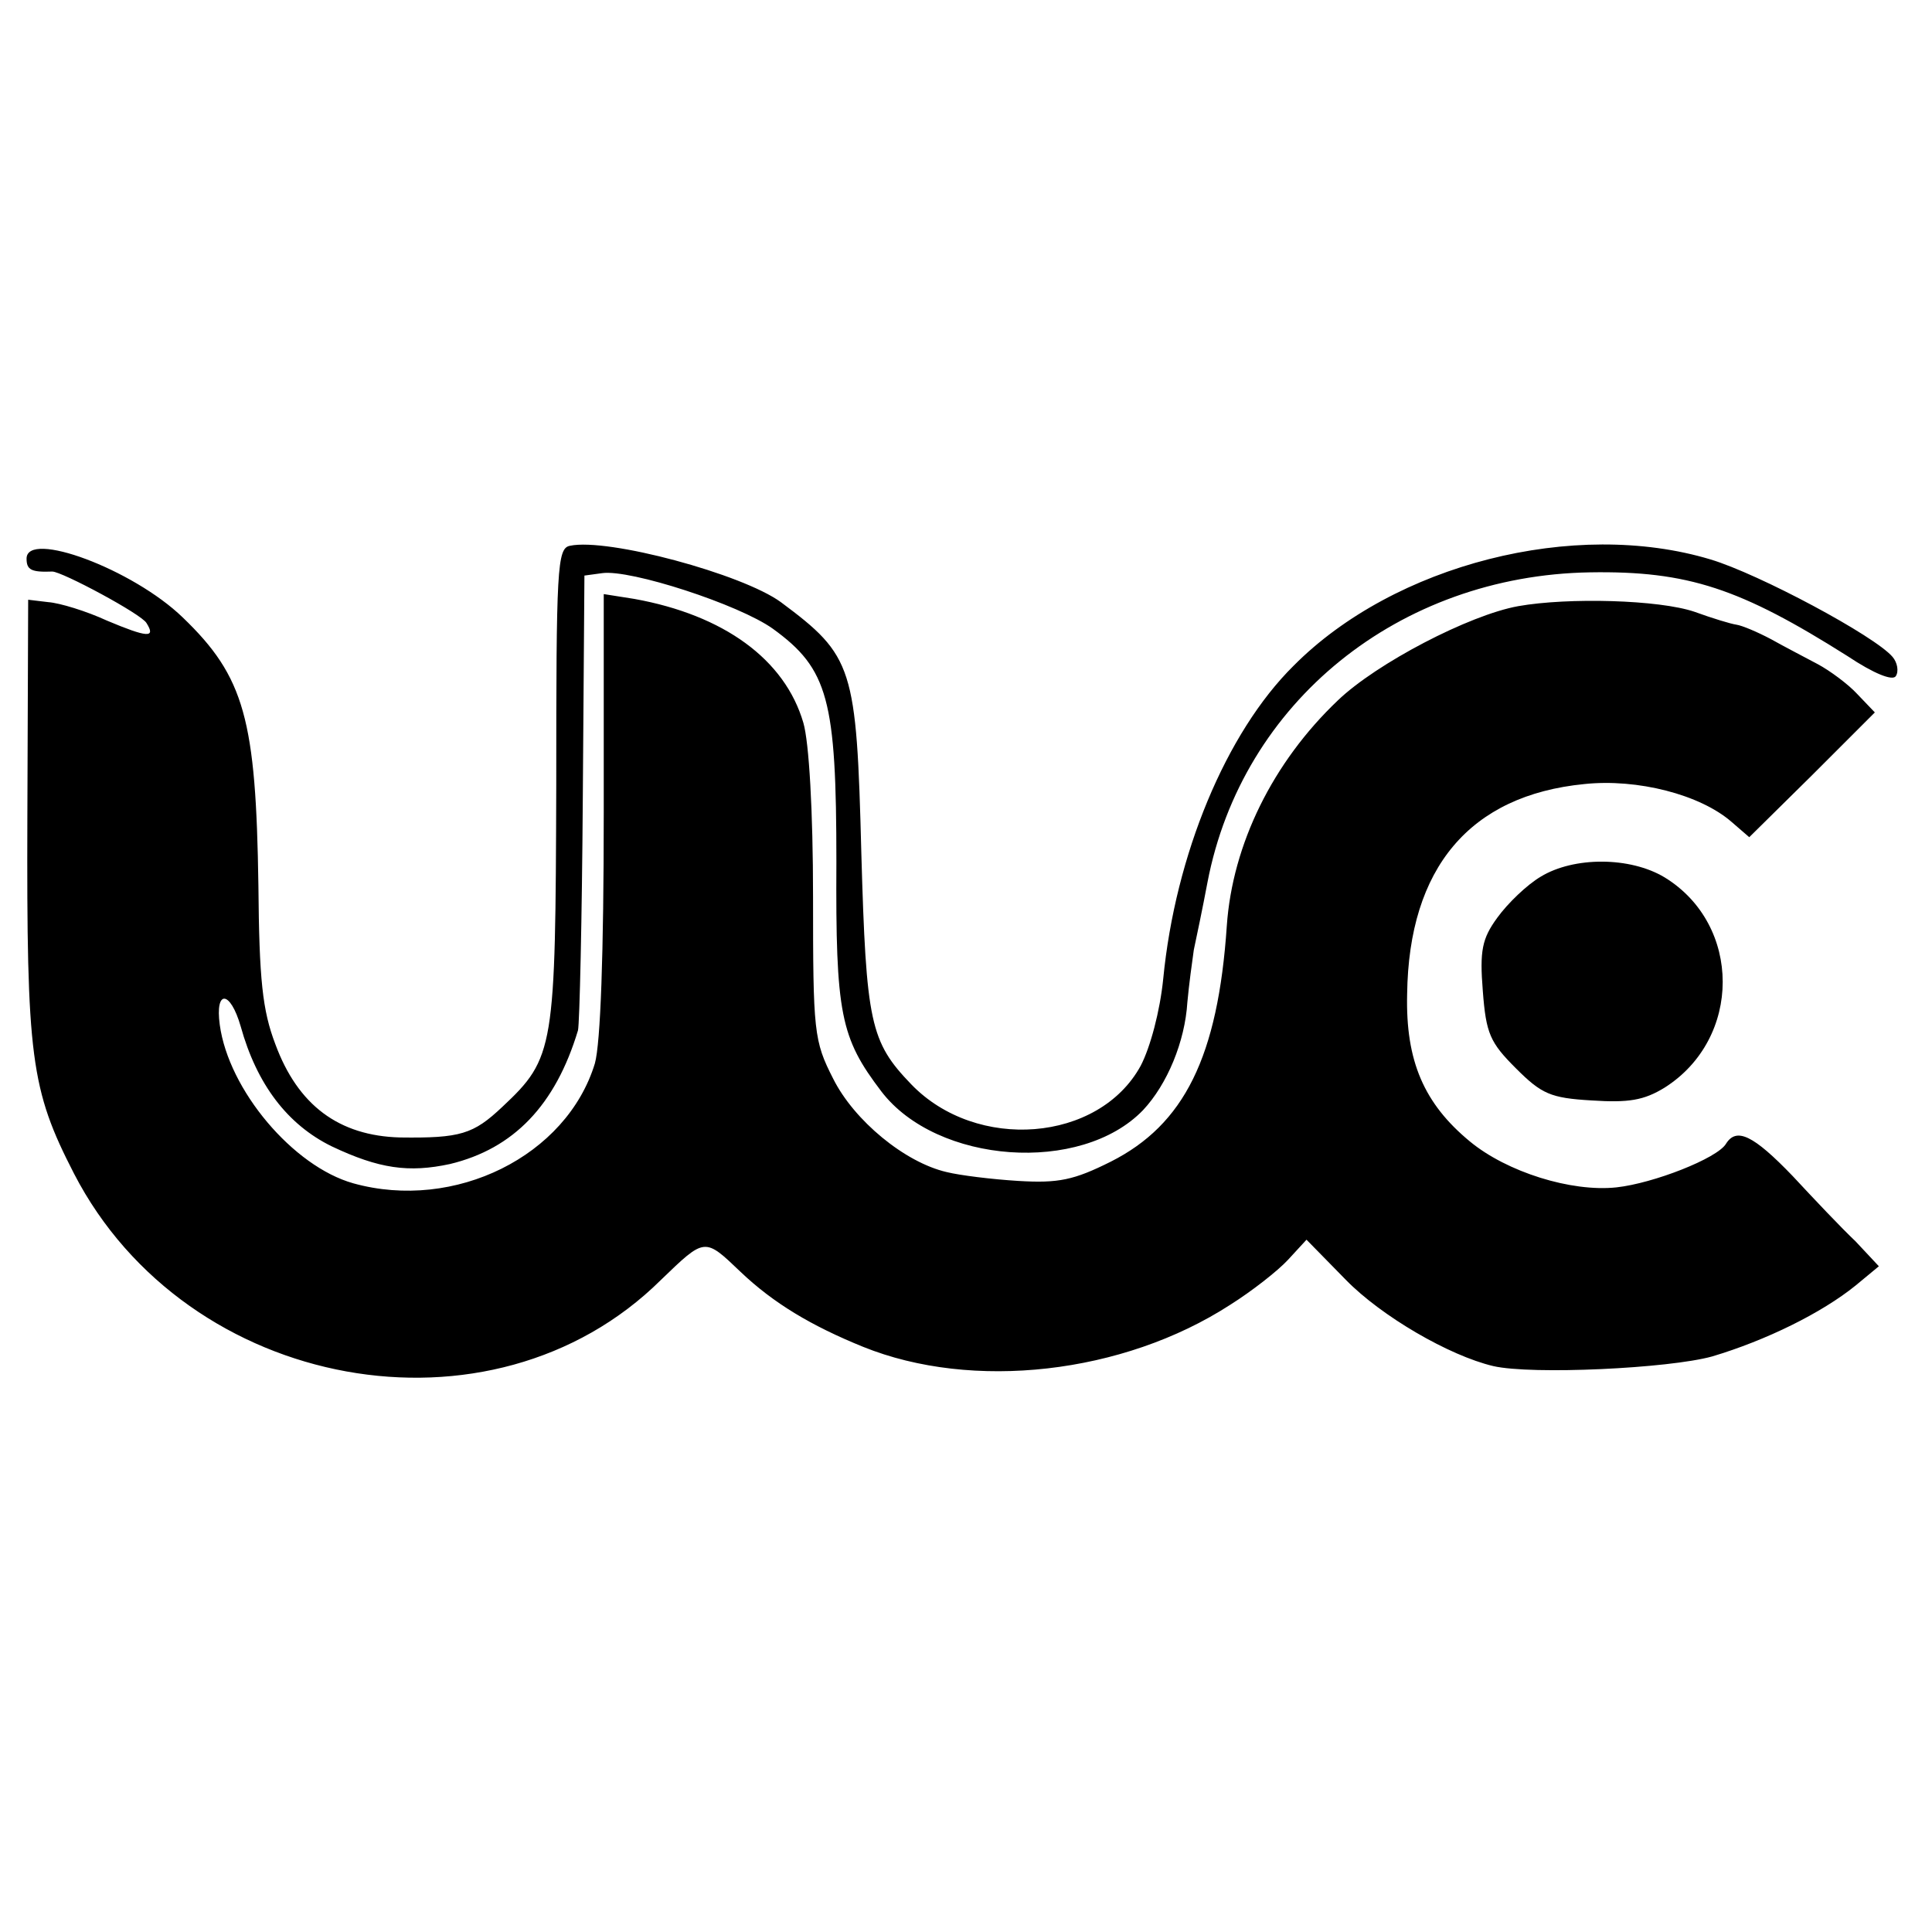 <?xml version="1.0" standalone="no"?>
<!DOCTYPE svg PUBLIC "-//W3C//DTD SVG 20010904//EN"
 "http://www.w3.org/TR/2001/REC-SVG-20010904/DTD/svg10.dtd">
<svg version="1.0" xmlns="http://www.w3.org/2000/svg"
 width="240pt" height="240pt" viewBox="0 0 240 240"
 preserveAspectRatio="xMidYMid meet">
<g transform="translate(0,240) scale(0.1,-0.1)"
fill="#000000" stroke="none">
<path d="M708 1722 c-16 -3 -17 -28 -17 -297 -1 -328 -2 -339 -67 -400 -36
-34 -52 -39 -127 -38 -76 2 -127 40 -155 116 -16 42 -20 80 -21 197 -3 206
-17 259 -94 333 -62 60 -194 109 -194 73 0 -14 6 -17 32 -16 12 0 111 -53 117
-64 12 -19 1 -18 -49 3 -26 12 -59 22 -73 23 l-25 3 -1 -270 c-1 -299 4 -338
58 -443 140 -271 519 -340 729 -132 55 53 54 53 99 10 41 -39 88 -67 152 -93
136 -55 323 -34 456 52 27 17 59 42 72 56 l23 25 49 -50 c44 -45 128 -94 183
-107 48 -11 218 -3 272 12 67 20 136 54 178 88 l29 24 -29 31 c-17 16 -52 53
-78 81 -49 51 -70 61 -83 40 -11 -18 -90 -49 -136 -54 -56 -6 -136 19 -182 57
-57 47 -80 100 -78 183 2 157 78 247 220 261 66 7 144 -13 183 -47 l22 -19 78
77 78 78 -22 23 c-11 12 -34 29 -49 37 -15 8 -42 22 -58 31 -17 9 -36 17 -43
18 -7 1 -30 8 -52 16 -44 15 -157 18 -219 7 -61 -11 -176 -71 -224 -117 -81
-77 -131 -179 -138 -280 -11 -163 -53 -247 -144 -293 -46 -23 -65 -27 -115
-24 -33 2 -73 7 -89 11 -52 12 -115 64 -141 116 -24 47 -25 58 -25 226 0 107
-5 192 -12 216 -23 79 -99 134 -210 154 l-38 6 0 -272 c0 -175 -4 -286 -11
-311 -35 -115 -174 -184 -300 -149 -75 21 -155 116 -166 197 -6 44 13 43 26
-2 20 -72 58 -122 113 -149 59 -28 96 -33 147 -22 79 19 131 73 159 166 2 8 5
139 6 290 l2 275 22 3 c35 5 170 -39 212 -69 69 -50 79 -88 79 -290 -1 -189 5
-218 56 -285 69 -90 248 -103 325 -23 30 32 52 85 55 134 2 22 6 51 8 65 3 14
11 52 17 84 43 224 238 381 475 385 122 2 187 -20 320 -104 33 -22 56 -31 60
-25 4 6 2 17 -4 24 -22 26 -166 103 -226 121 -169 51 -393 -6 -518 -132 -84
-83 -147 -235 -162 -389 -4 -40 -16 -85 -28 -108 -52 -95 -204 -107 -285 -23
-51 53 -56 76 -62 287 -6 232 -10 245 -100 312 -48 35 -215 80 -262 70z"/>
<path d="M1914 1311 c-17 -10 -41 -33 -54 -51 -19 -26 -22 -41 -18 -91 4 -53
9 -64 41 -96 32 -32 43 -37 94 -40 46 -3 65 0 91 16 96 61 96 202 0 261 -43
26 -113 26 -154 1z"/>
</g>
</svg>
